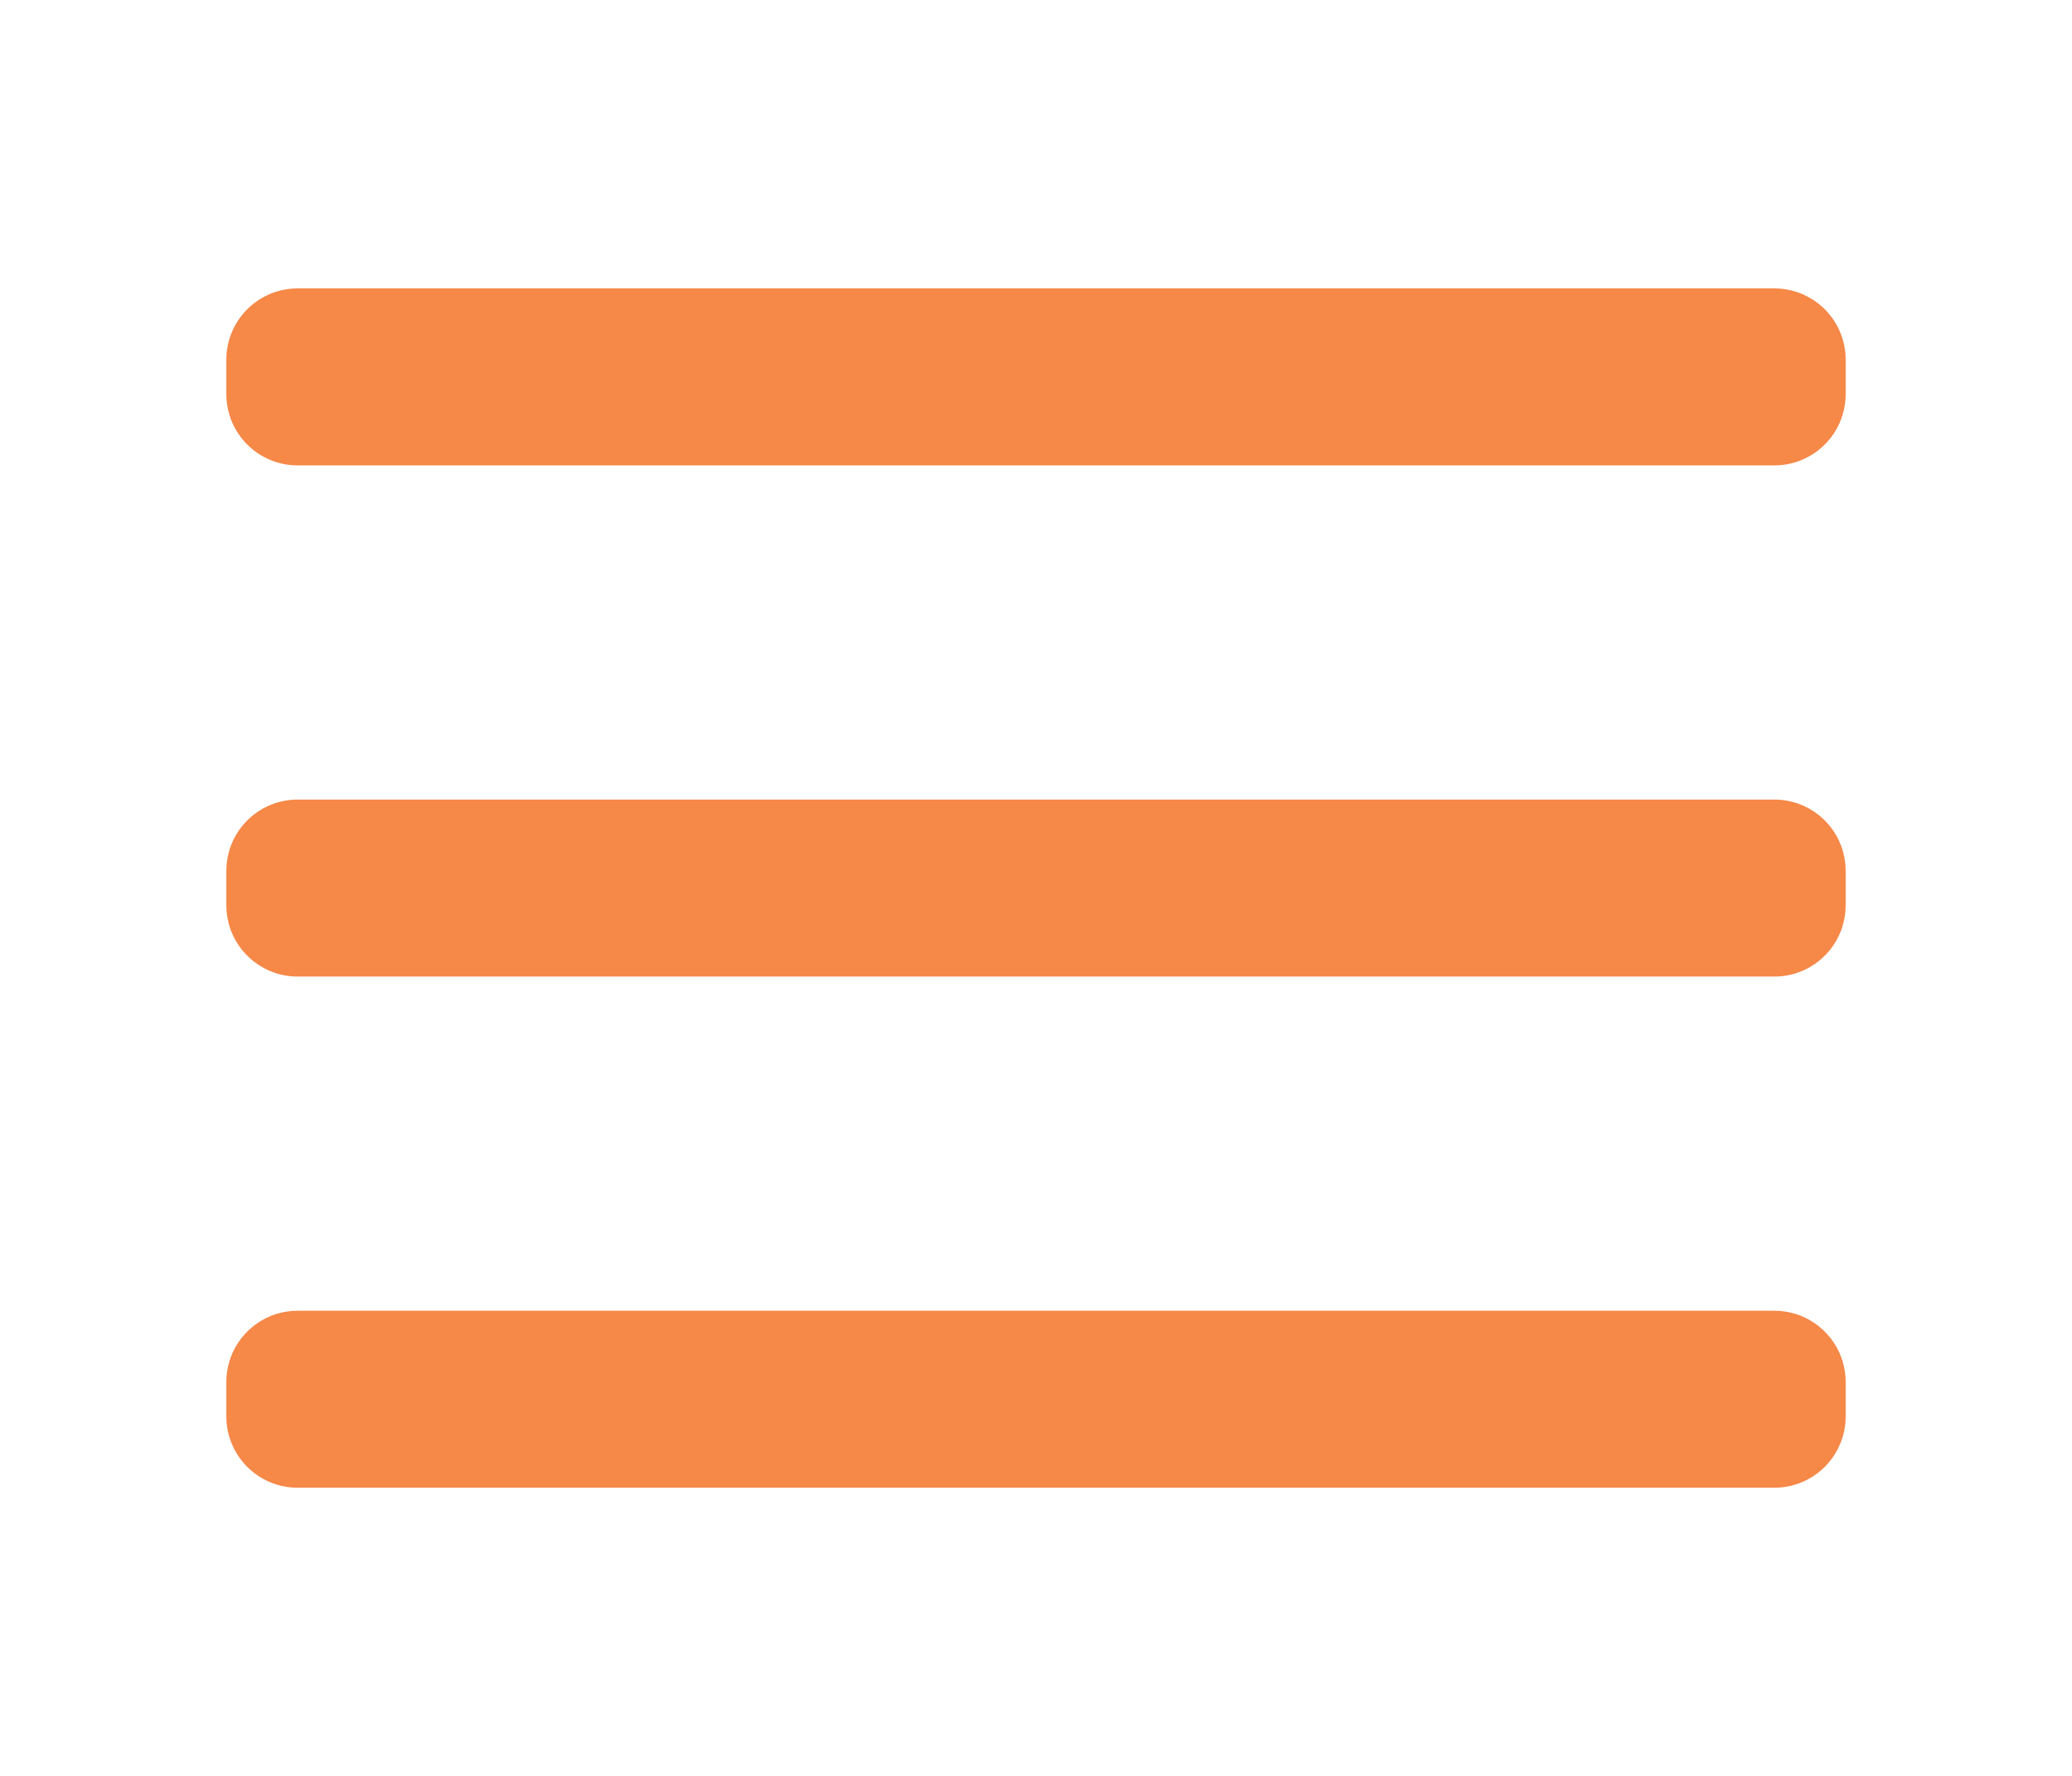 <?xml version="1.0" encoding="UTF-8"?> <!-- Generator: Adobe Illustrator 25.2.3, SVG Export Plug-In . SVG Version: 6.00 Build 0) --> <svg xmlns="http://www.w3.org/2000/svg" xmlns:xlink="http://www.w3.org/1999/xlink" version="1.1" id="Layer_1" x="0px" y="0px" viewBox="0 0 237.64 203.72" style="enable-background:new 0 0 237.64 203.72;" xml:space="preserve"> <style type="text/css"> .st0{fill:#F68848;} </style> <g> <path class="st0" d="M203.5,53.38H34.14c-4.52,0-8.18-3.66-8.18-8.18v-3.94c0-4.52,3.66-8.18,8.18-8.18H203.5 c4.52,0,8.18,3.66,8.18,8.18v3.94C211.68,49.72,208.02,53.38,203.5,53.38z"></path> <path class="st0" d="M203.5,112.01H34.14c-4.52,0-8.18-3.66-8.18-8.18v-3.94c0-4.52,3.66-8.18,8.18-8.18H203.5 c4.52,0,8.18,3.66,8.18,8.18v3.94C211.68,108.35,208.02,112.01,203.5,112.01z"></path> <path class="st0" d="M203.5,170.64H34.14c-4.52,0-8.18-3.66-8.18-8.18v-3.94c0-4.52,3.66-8.18,8.18-8.18H203.5 c4.52,0,8.18,3.66,8.18,8.18v3.94C211.68,166.98,208.02,170.64,203.5,170.64z"></path> </g> </svg> 